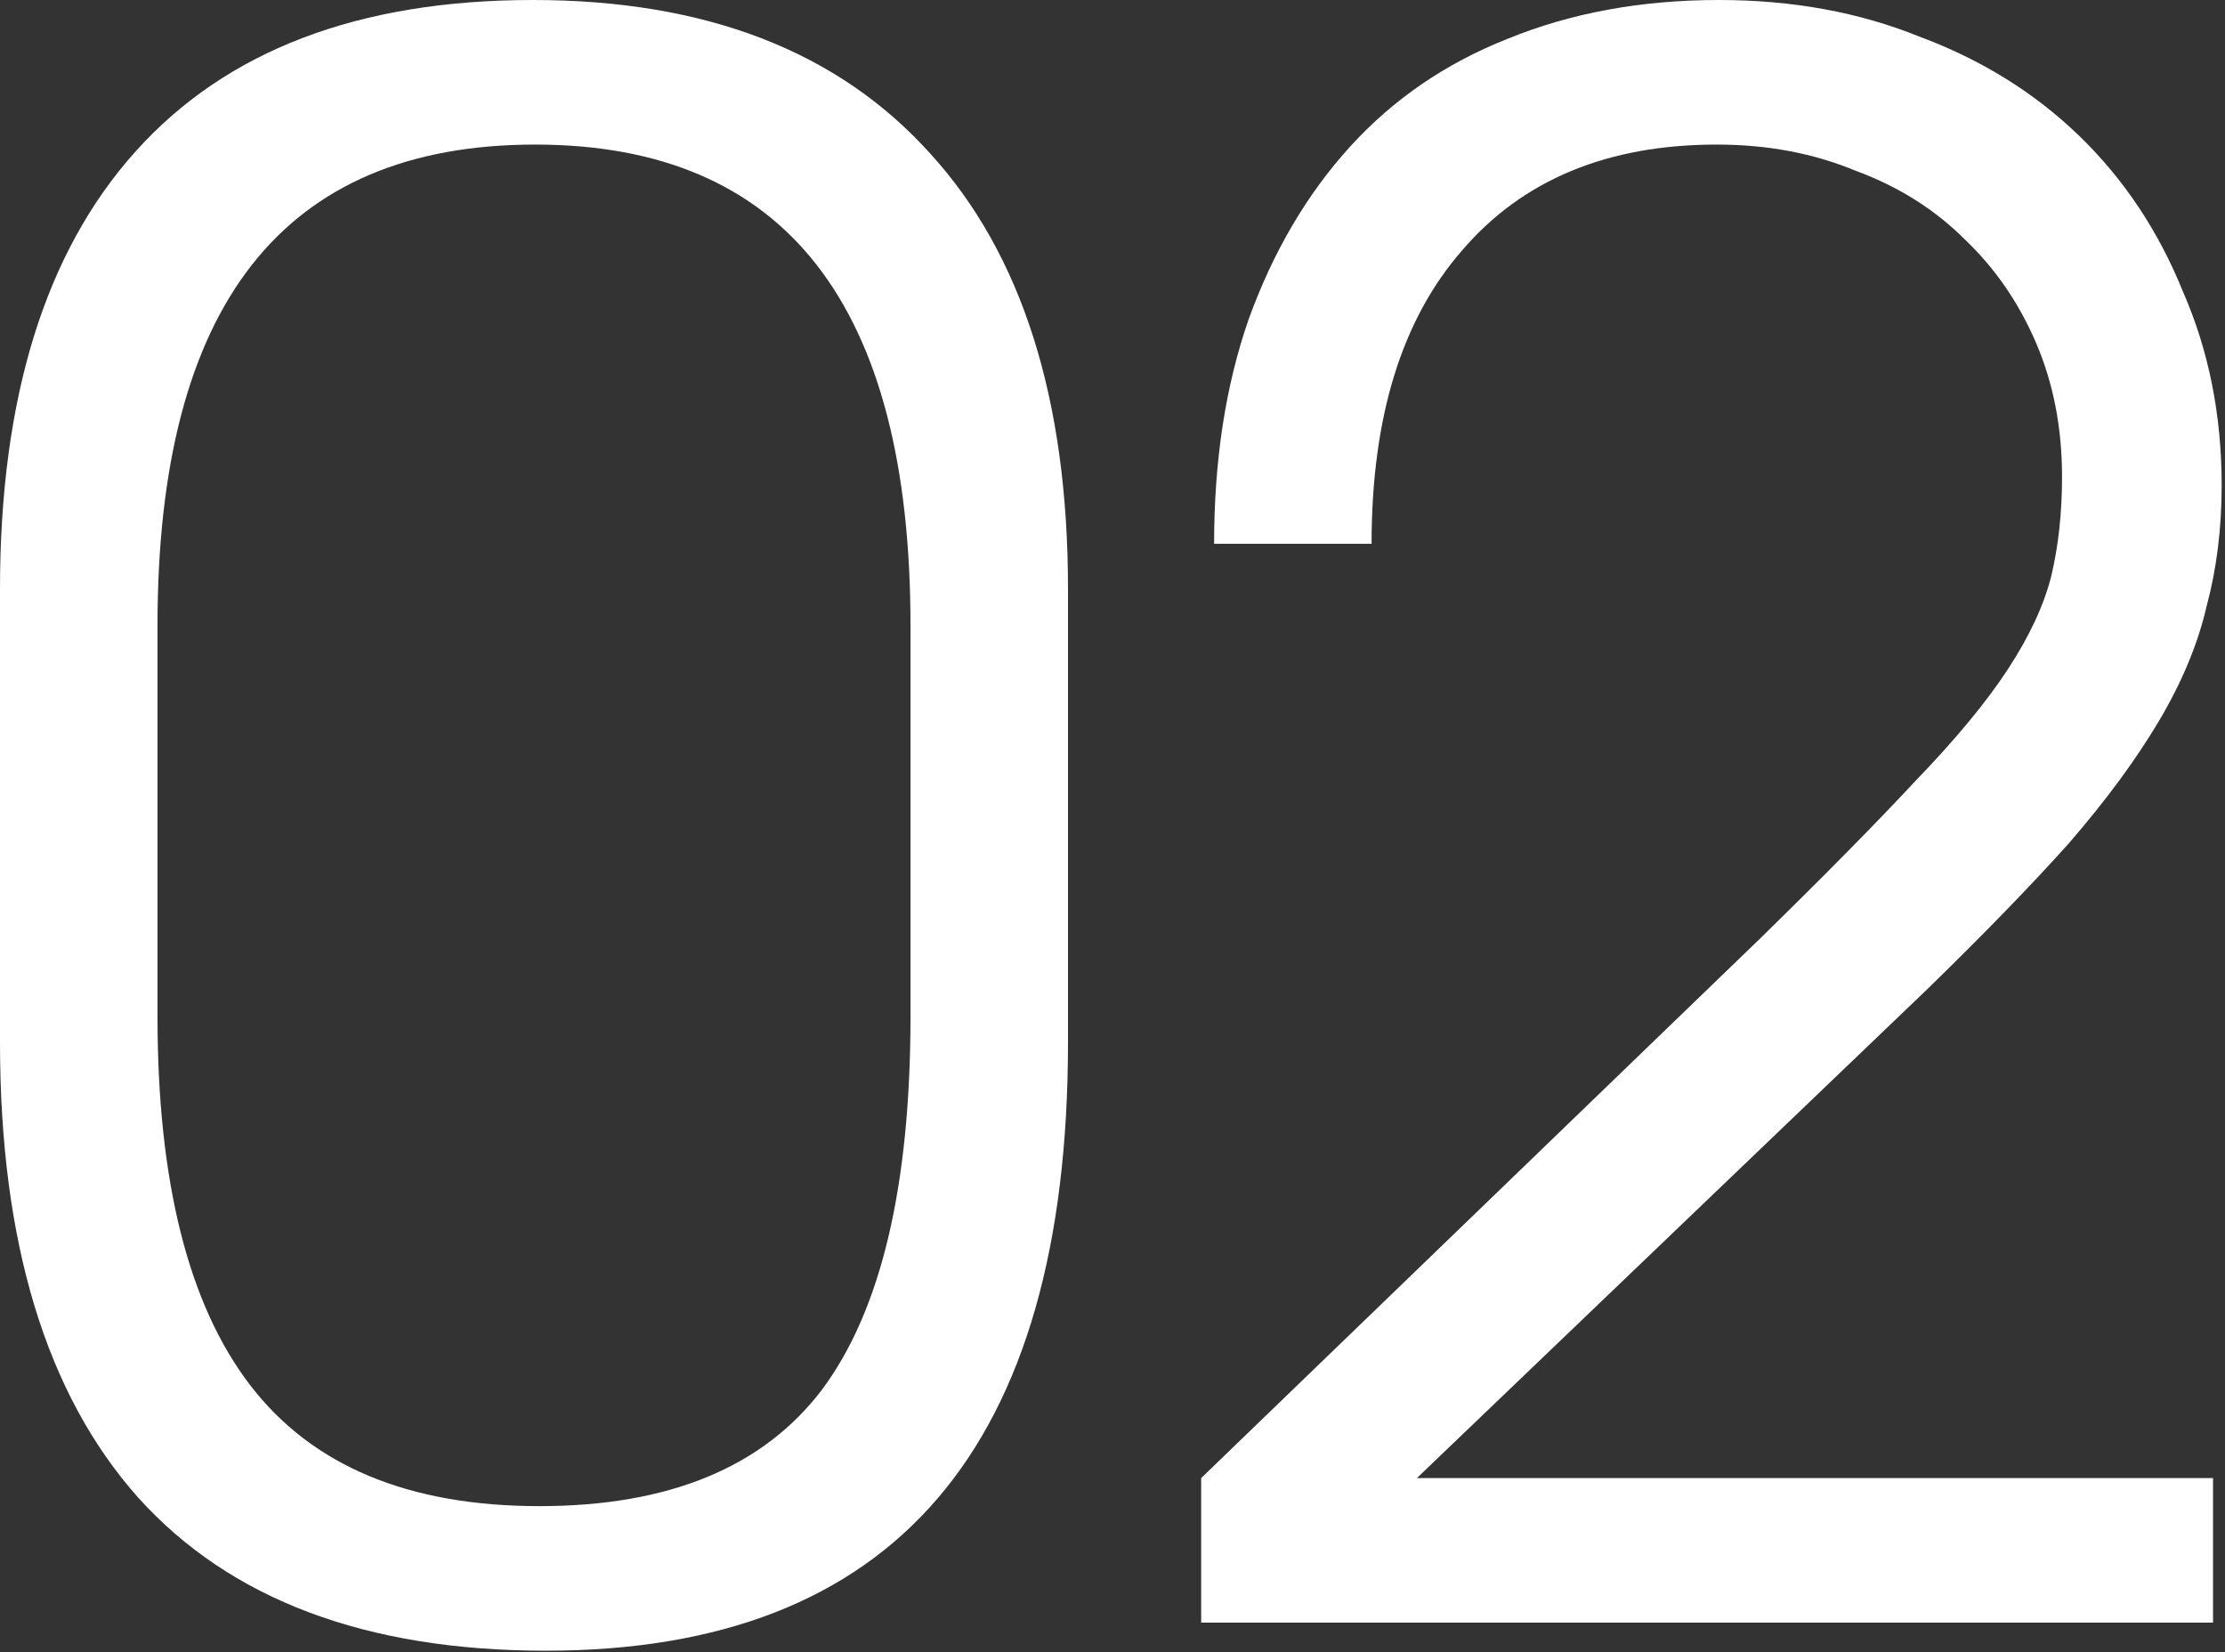 <?xml version="1.0" encoding="UTF-8"?> <svg xmlns="http://www.w3.org/2000/svg" width="66" height="49" viewBox="0 0 66 49" fill="none"><rect x="0" y="0" width="66" height="49" fill="#333333" stroke="none"/><path d="M0 17.472C0 11.797 1.344 7.467 4.032 4.48C6.72 1.493 10.645 0 15.808 0C20.928 0 24.853 1.515 27.584 4.544C30.315 7.531 31.68 11.84 31.68 17.472V30.912C31.68 42.944 26.517 48.96 16.192 48.96C10.859 48.96 6.827 47.445 4.096 44.416C1.365 41.344 0 36.843 0 30.912V17.472ZM4.672 30.144C4.672 35.051 5.589 38.699 7.424 41.088C9.259 43.477 12.117 44.672 16 44.672C19.84 44.672 22.635 43.52 24.384 41.216C26.133 38.869 27.008 35.179 27.008 30.144V18.56C27.008 9.045 23.296 4.288 15.872 4.288C8.405 4.288 4.672 9.045 4.672 18.56V30.144Z" fill="white"></path><path d="M35.63 43.84L52.206 27.84C54.126 25.963 55.661 24.405 56.813 23.168C58.008 21.931 58.925 20.821 59.566 19.84C60.206 18.859 60.632 17.941 60.846 17.088C61.059 16.192 61.166 15.211 61.166 14.144C61.166 12.693 60.91 11.371 60.398 10.176C59.886 8.981 59.181 7.957 58.285 7.104C57.389 6.208 56.301 5.525 55.022 5.056C53.784 4.544 52.419 4.288 50.925 4.288C47.683 4.288 45.166 5.333 43.373 7.424C41.581 9.472 40.685 12.373 40.685 16.128H36.014C36.014 13.653 36.355 11.435 37.038 9.472C37.763 7.467 38.766 5.76 40.045 4.352C41.325 2.944 42.883 1.877 44.718 1.152C46.595 0.384 48.685 0 50.989 0C53.166 0 55.15 0.363 56.941 1.088C58.776 1.771 60.355 2.752 61.678 4.032C63 5.312 64.024 6.848 64.749 8.64C65.517 10.389 65.901 12.309 65.901 14.4C65.901 15.68 65.752 16.875 65.454 17.984C65.198 19.093 64.728 20.224 64.046 21.376C63.363 22.528 62.467 23.744 61.358 25.024C60.248 26.261 58.861 27.691 57.197 29.312L42.029 43.84H65.645V48.128H35.63V43.84Z" fill="white"></path></svg> 